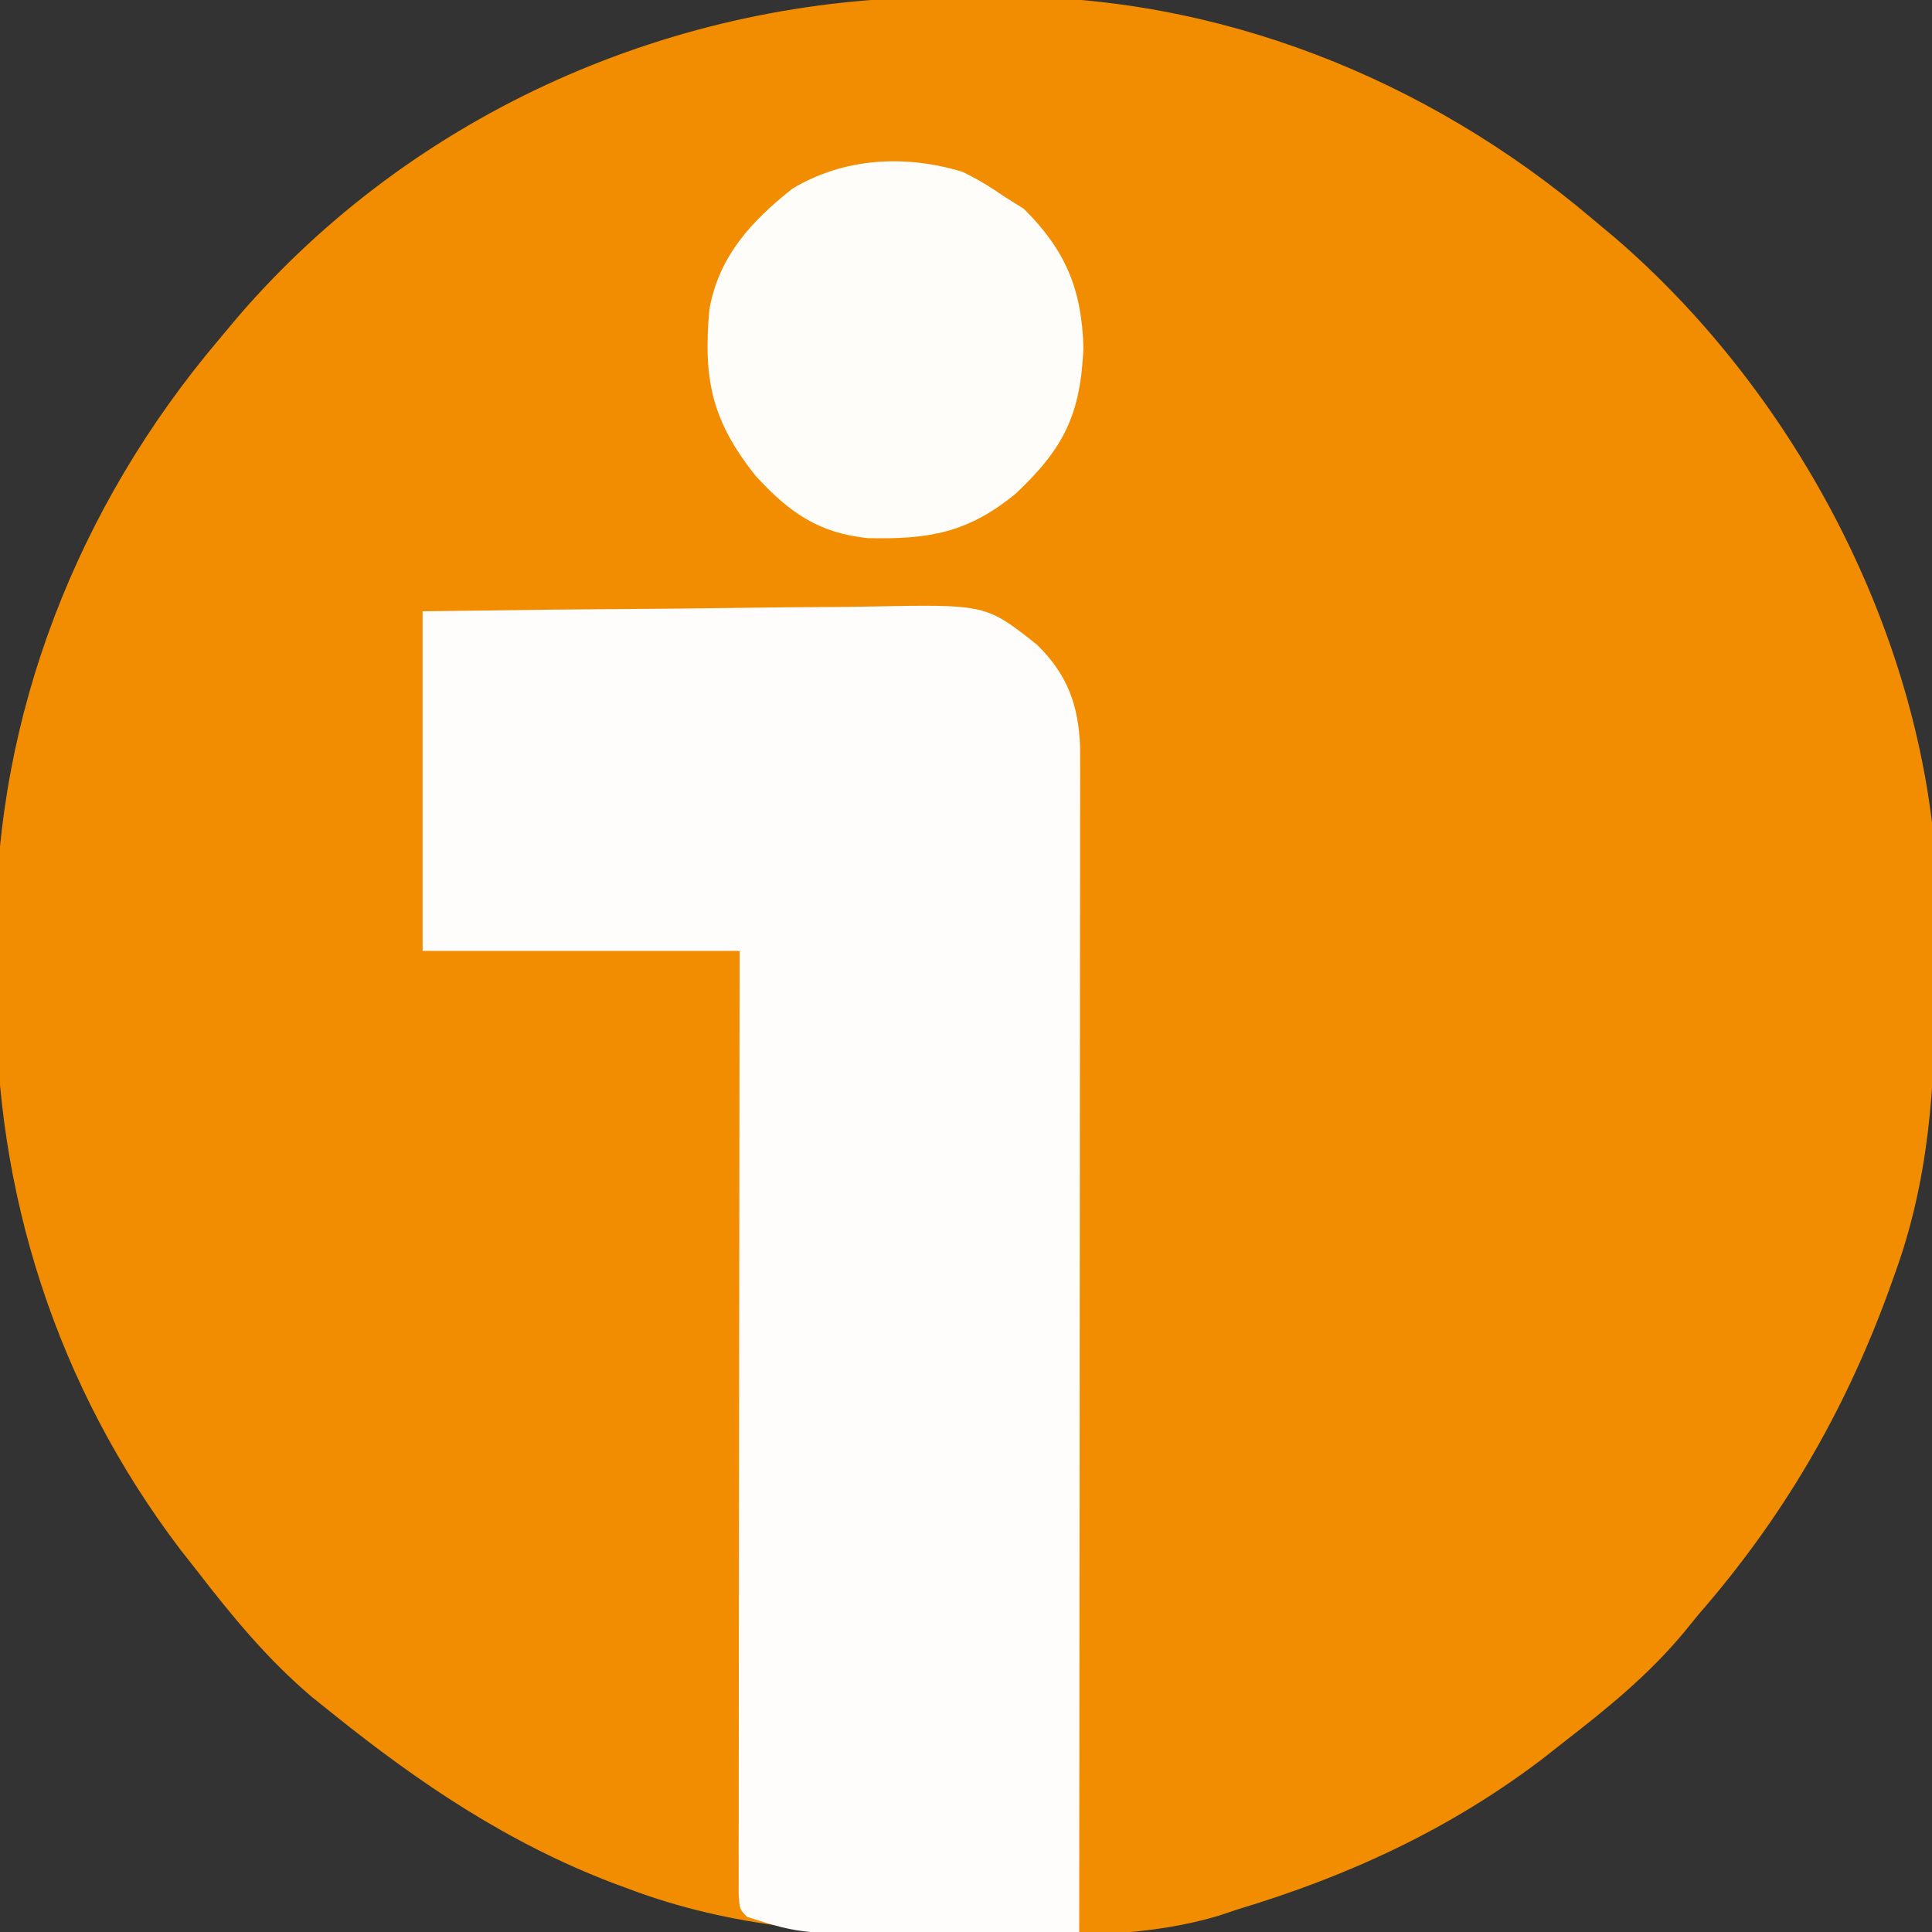 <?xml version="1.0" encoding="UTF-8"?>
<svg version="1.1" xmlns="http://www.w3.org/2000/svg" width="256" height="256">
<rect width="100%" height="100%" fill="#333333" stroke="none"/>
<path d="M0 0 C2.458 -0.004 4.913 -0.041 7.371 -0.079 C36.279 -0.284 63.953 10.752 85.924 29.371 C86.929 30.212 87.935 31.054 88.97 31.921 C111.238 51.11 127.356 80.096 130.924 109.371 C131.349 115.654 131.364 121.951 131.361 128.246 C131.361 129.114 131.362 129.982 131.362 130.877 C131.326 144.268 130.57 156.684 125.924 169.371 C125.634 170.178 125.345 170.985 125.047 171.817 C119.185 187.74 111.078 201.584 99.924 214.371 C99.351 215.076 98.779 215.781 98.189 216.507 C93.426 222.28 87.828 226.806 81.924 231.371 C81.057 232.053 80.191 232.734 79.299 233.437 C67.042 242.757 53.618 248.95 38.924 253.371 C38.117 253.641 37.31 253.912 36.479 254.191 C27.27 256.951 18.106 256.826 8.581 256.762 C5.759 256.746 2.939 256.762 0.117 256.781 C-14.119 256.798 -28.255 255.764 -41.701 250.683 C-42.396 250.427 -43.091 250.17 -43.807 249.906 C-57.768 244.573 -69.474 236.701 -81.076 227.371 C-81.965 226.658 -82.853 225.945 -83.768 225.21 C-89.65 220.228 -94.383 214.464 -99.076 208.371 C-100.097 207.073 -100.097 207.073 -101.139 205.75 C-117.532 184.202 -125.876 158.309 -125.598 131.339 C-125.576 128.871 -125.598 126.405 -125.623 123.937 C-125.674 95.026 -114.705 67.353 -96.076 45.371 C-95.235 44.365 -94.393 43.36 -93.526 42.324 C-70.147 15.194 -35.563 -0.007 0 0 Z " fill="#F28D01" transform="translate(125.076,-0.371)"/>
<path d="M0 0 C18.107 -0.241 18.107 -0.241 25.865 -0.293 C31.145 -0.329 36.425 -0.371 41.705 -0.453 C45.965 -0.518 50.224 -0.554 54.485 -0.569 C56.105 -0.58 57.724 -0.602 59.344 -0.634 C74.64 -0.929 74.64 -0.929 81.436 4.452 C85.479 8.454 86.893 12.41 87.123 17.991 C87.122 19.167 87.121 20.343 87.12 21.555 C87.121 22.212 87.122 22.869 87.123 23.545 C87.124 25.744 87.119 27.943 87.114 30.142 C87.113 31.719 87.113 33.295 87.114 34.872 C87.114 39.153 87.108 43.434 87.101 47.714 C87.095 52.188 87.095 56.662 87.093 61.135 C87.09 69.607 87.082 78.078 87.072 86.549 C87.061 96.194 87.055 105.838 87.05 115.483 C87.04 135.322 87.022 155.161 87 175 C82.341 175.05 77.682 175.086 73.023 175.11 C71.442 175.12 69.861 175.133 68.281 175.151 C50.354 175.344 50.354 175.344 43 173 C42 172 42 172 41.877 169.894 C41.878 168.958 41.879 168.022 41.88 167.058 C41.878 165.988 41.877 164.918 41.876 163.816 C41.881 162.04 41.881 162.04 41.886 160.228 C41.886 158.989 41.886 157.751 41.886 156.474 C41.887 153.067 41.892 149.66 41.899 146.254 C41.905 142.697 41.905 139.14 41.907 135.583 C41.91 128.844 41.918 122.104 41.928 115.364 C41.939 107.693 41.945 100.022 41.95 92.351 C41.96 76.568 41.978 60.784 42 45 C28.14 45 14.28 45 0 45 C0 30.15 0 15.3 0 0 Z " fill="#FEFDFB" transform="translate(56,81)"/>
<path d="M0 0 C1.966 0.947 3.702 1.988 5.488 3.238 C6.375 3.795 7.262 4.352 8.176 4.926 C13.668 10.418 15.816 15.492 16.051 23.301 C15.672 32.125 13.483 36.598 7.113 42.613 C0.781 47.847 -4.431 48.724 -12.547 48.543 C-19.053 47.874 -22.964 45.105 -27.324 40.363 C-33.168 33.078 -34.369 27.521 -33.512 18.238 C-32.287 11.248 -27.977 6.555 -22.512 2.238 C-15.701 -1.858 -7.614 -2.309 0 0 Z " fill="#FEFDFA" transform="translate(127.512,22.762)"/>
</svg>
